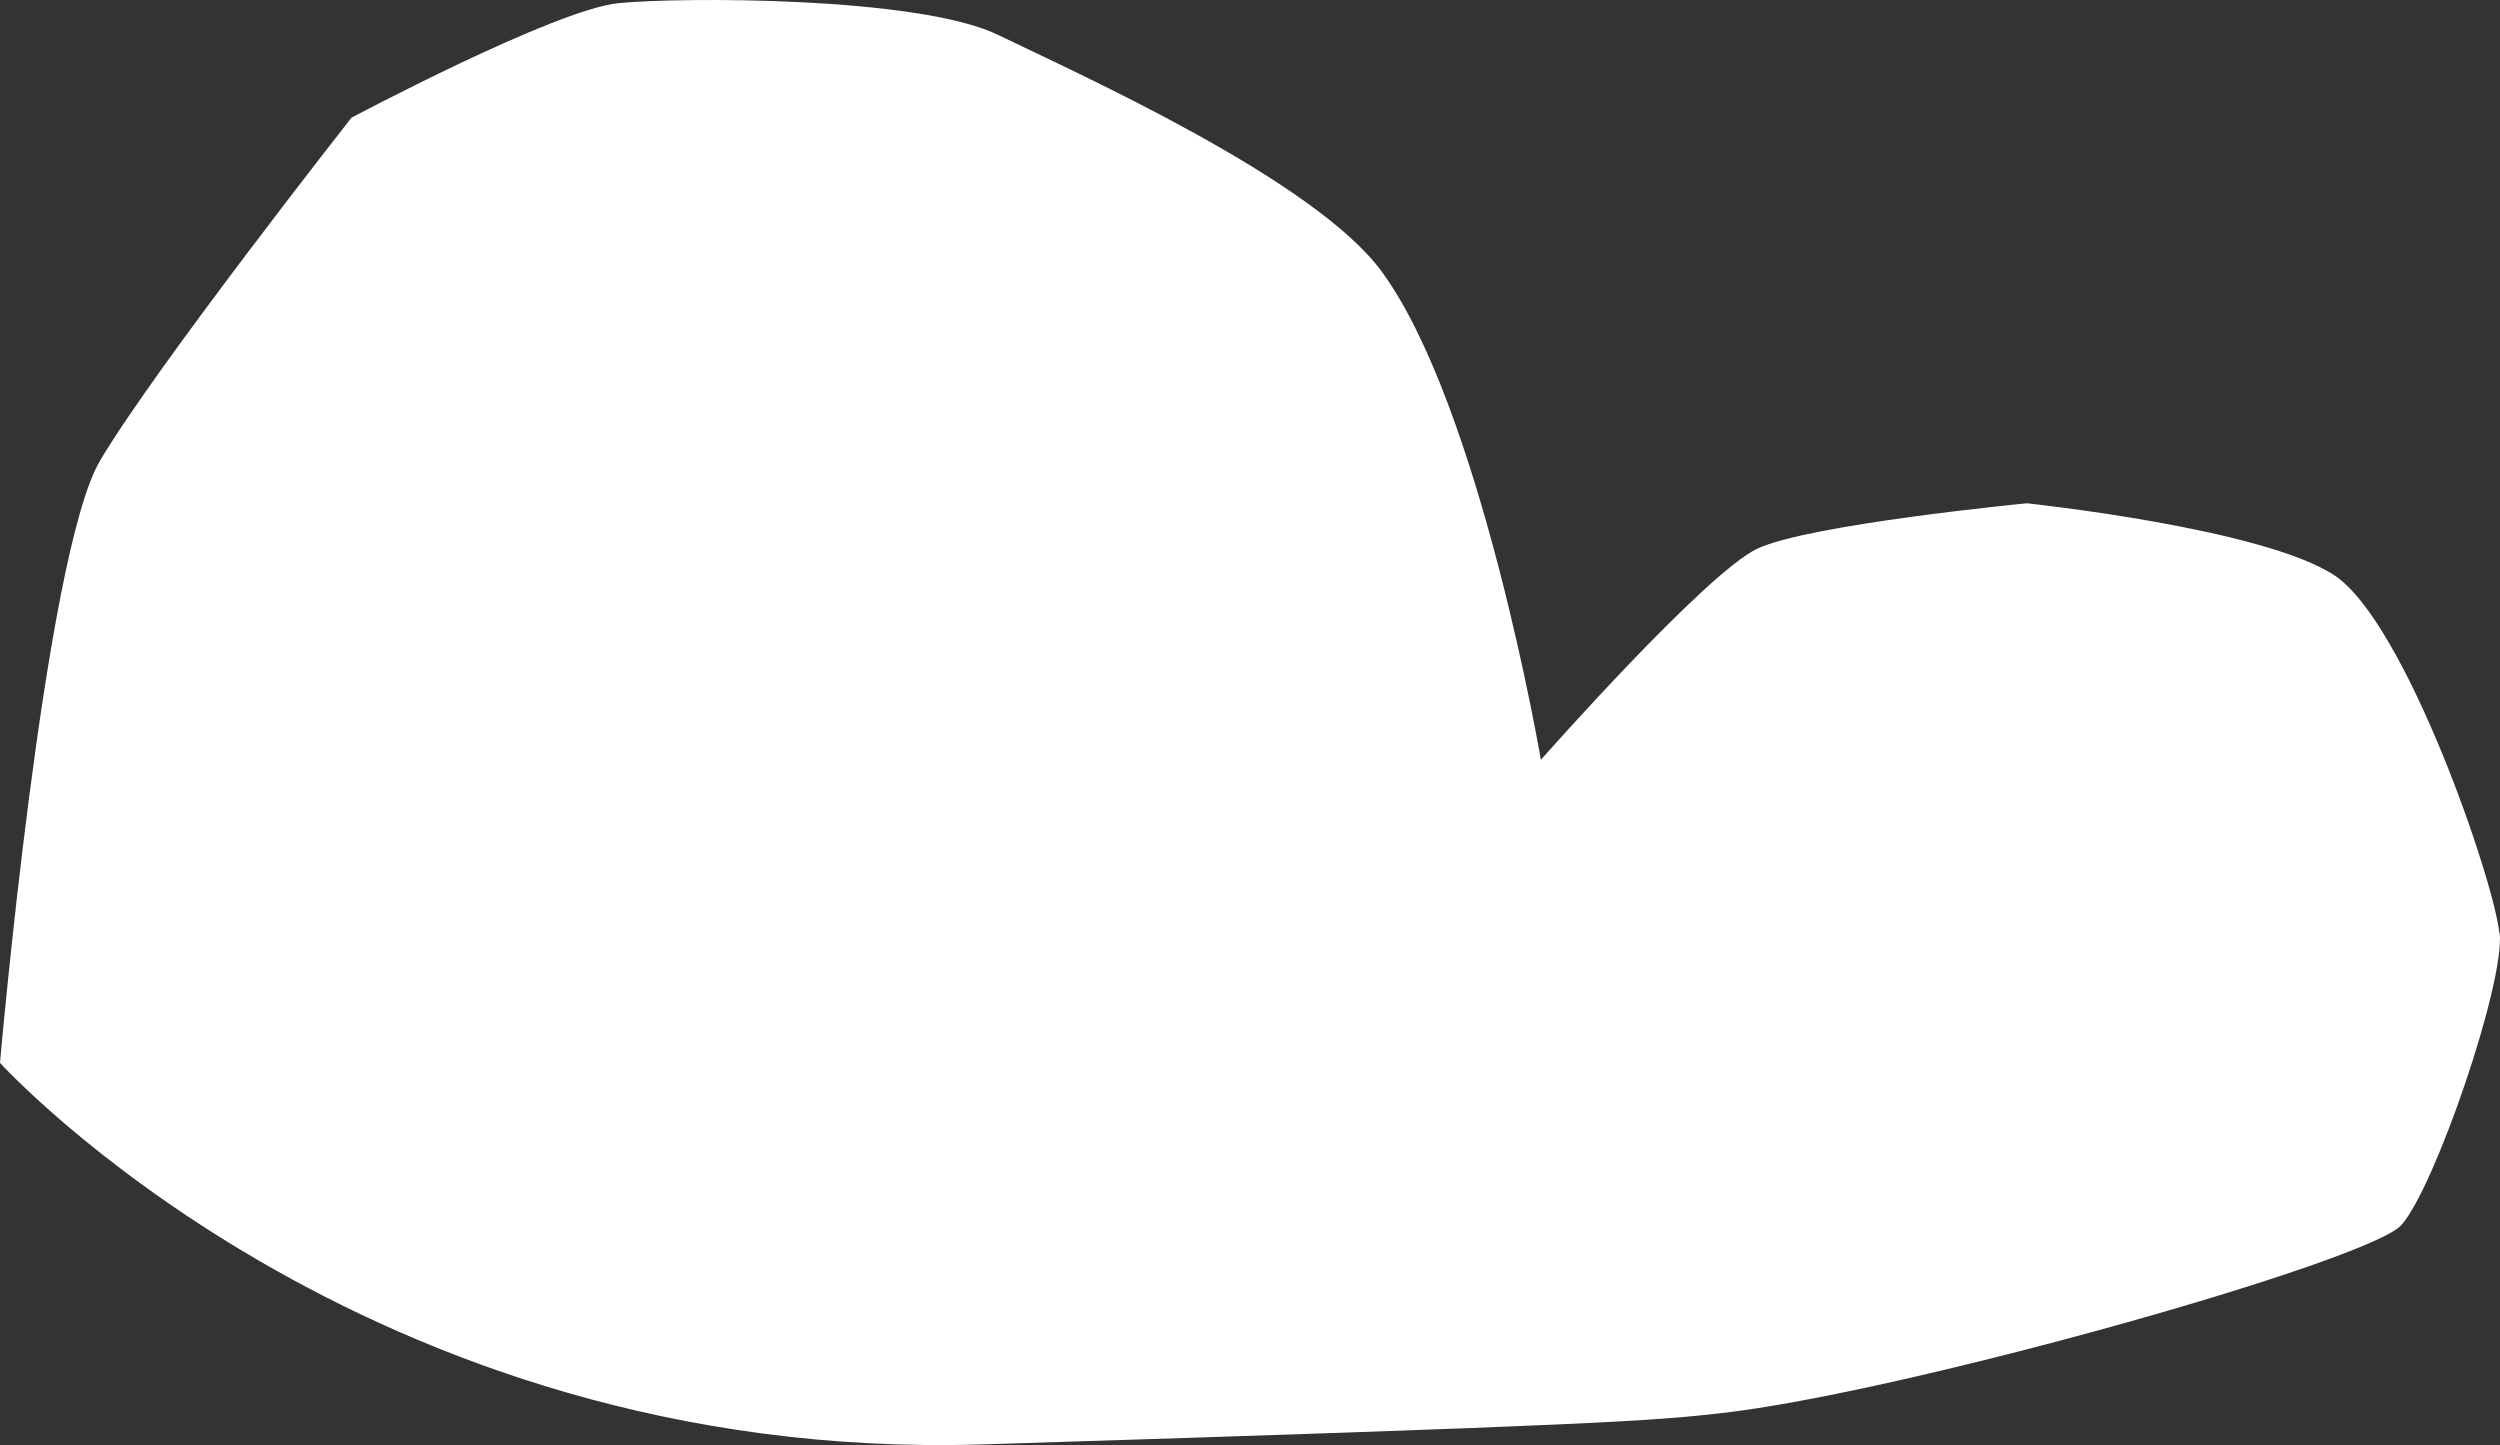 <svg width="173" height="100" viewBox="0 0 173 100" fill="none" xmlns="http://www.w3.org/2000/svg">
<rect x="0" y="0" width="173" height="100" fill="#333333" stroke="none"/>
<path d="M172.95 64.55C172.605 60.984 166.483 43.084 161.543 39.815C156.603 36.545 140.257 34.828 140.257 34.828C140.257 34.828 125.191 36.281 121.613 37.965C118.035 39.65 106.629 52.579 106.629 52.579C106.629 52.579 102.46 28.14 95.616 18.794C90.955 12.42 74.543 5.072 69.062 2.414C63.58 -0.245 47.184 -0.212 42.803 0.218C38.42 0.647 24.323 8.144 24.323 8.144C24.323 8.144 10.783 25.366 6.926 31.872C3.069 38.395 0 73.55 0 73.55C0 73.55 25.176 101.291 68.011 99.953C110.847 98.616 114.441 98.318 119.102 97.79C131.706 96.37 163.874 87.305 166.172 84.778C168.453 82.252 173.327 68.117 172.983 64.55H172.95Z" fill="white"/>
</svg>